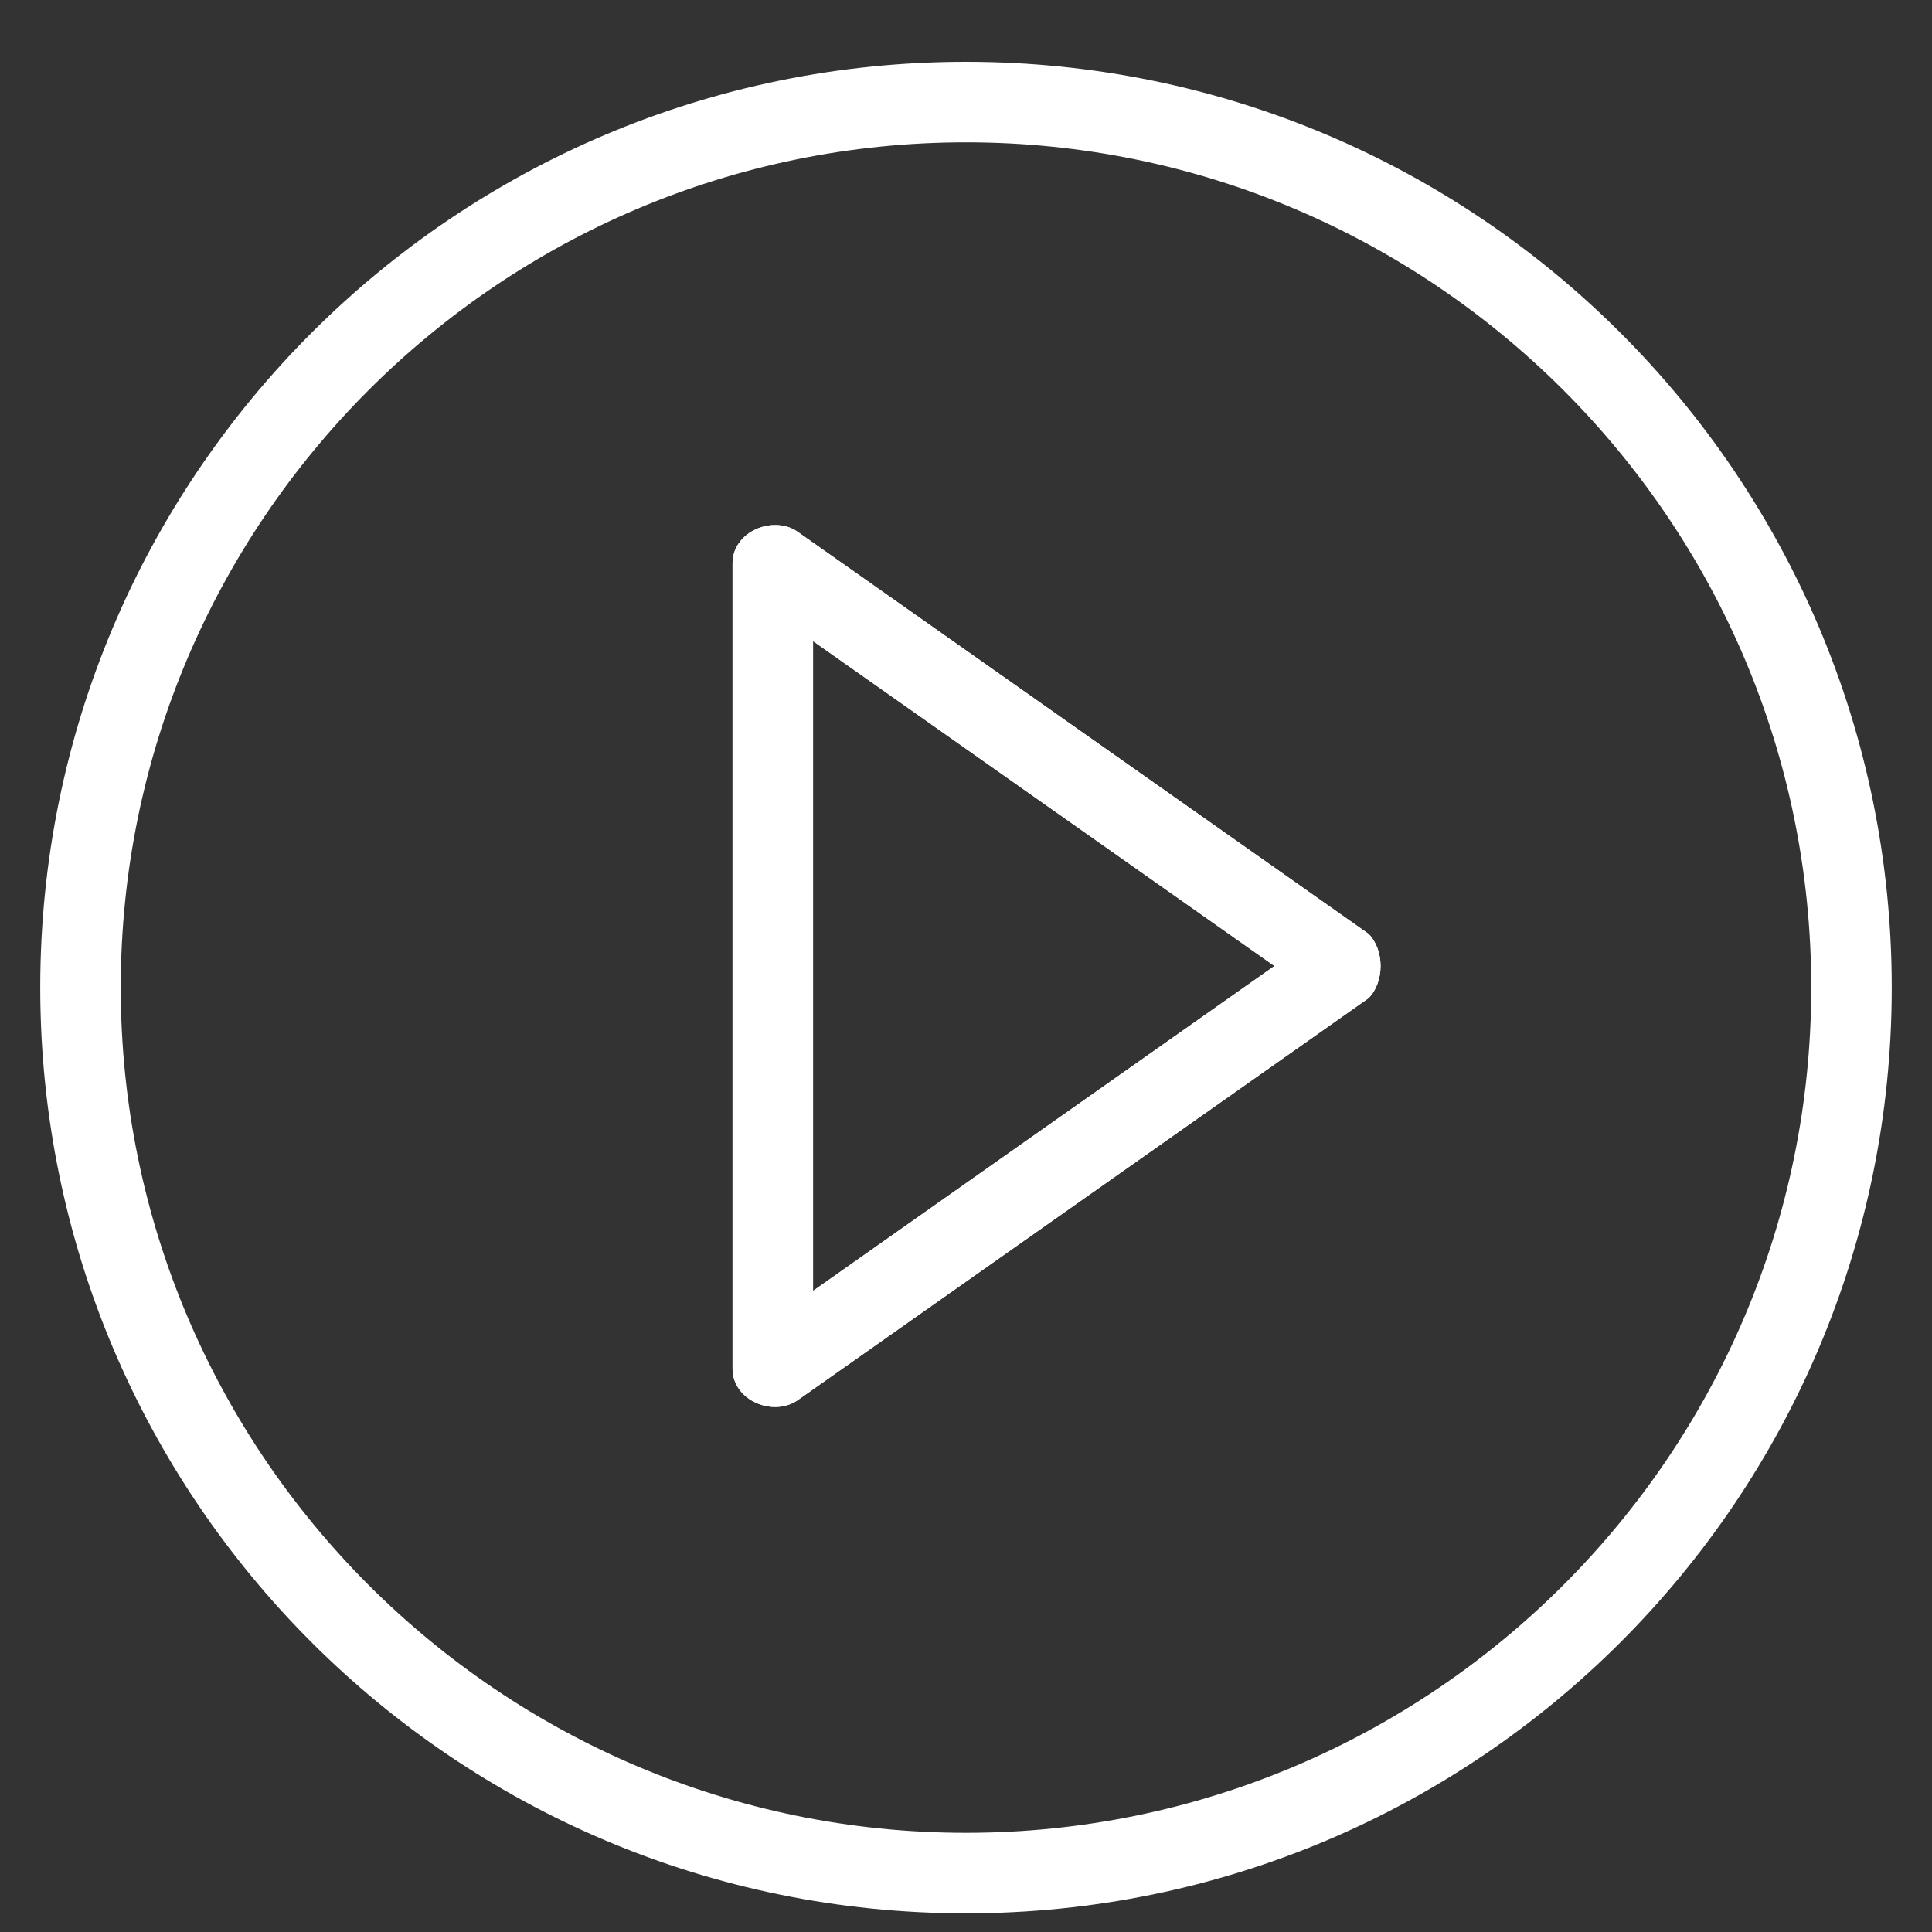 <?xml version="1.0" encoding="utf-8"?>
<!-- Generator: Adobe Illustrator 25.4.1, SVG Export Plug-In . SVG Version: 6.00 Build 0)  -->
<svg version="1.1" id="レイヤー_1" xmlns="http://www.w3.org/2000/svg" xmlns:xlink="http://www.w3.org/1999/xlink" x="0px"
	 y="0px" viewBox="0 0 24 24" style="enable-background:new 0 0 24 24;" xml:space="preserve">
<rect x="0" y="0" width="24" height="24" fill="#333333" stroke="none"/>
<style type="text/css">
	.st0{fill:#FFFFFF;}
</style>
<g id="レイヤー_1_00000085244178586448621620000017448773906440420494_">
</g>
<path class="st0" d="M10.1,7.964l5.731,4.036l-5.731,4.036V7.964 M9.629,6.522
	C9.368,6.522,9.1,6.707,9.1,7v10c0,0.293,0.268,0.478,0.529,0.478
	c0.096,0,0.19-0.025,0.271-0.078l7.1-5c0.2-0.2,0.2-0.6,0-0.8
	l-7.1-5C9.82,6.546,9.725,6.522,9.629,6.522L9.629,6.522z"/>
<path class="st0" d="M10.1,7.964l5.731,4.036l-5.731,4.036V7.964 M9.629,6.522
	C9.368,6.522,9.1,6.707,9.1,7v10c0,0.293,0.268,0.478,0.529,0.478
	c0.096,0,0.19-0.025,0.271-0.078l7.1-5c0.2-0.2,0.2-0.6,0-0.8
	l-7.1-5C9.82,6.546,9.725,6.522,9.629,6.522L9.629,6.522z"/>
<path class="st0" d="M12,1.768c5.79,0,10.5,4.71,10.5,10.5s-4.71,10.5-10.5,10.5s-10.5-4.71-10.5-10.5
	S6.21,1.768,12,1.768 M12,0.768c-6.351,0-11.5,5.149-11.5,11.5s5.149,11.5,11.5,11.5
	s11.5-5.149,11.5-11.5S18.351,0.768,12,0.768L12,0.768z"/>
</svg>
